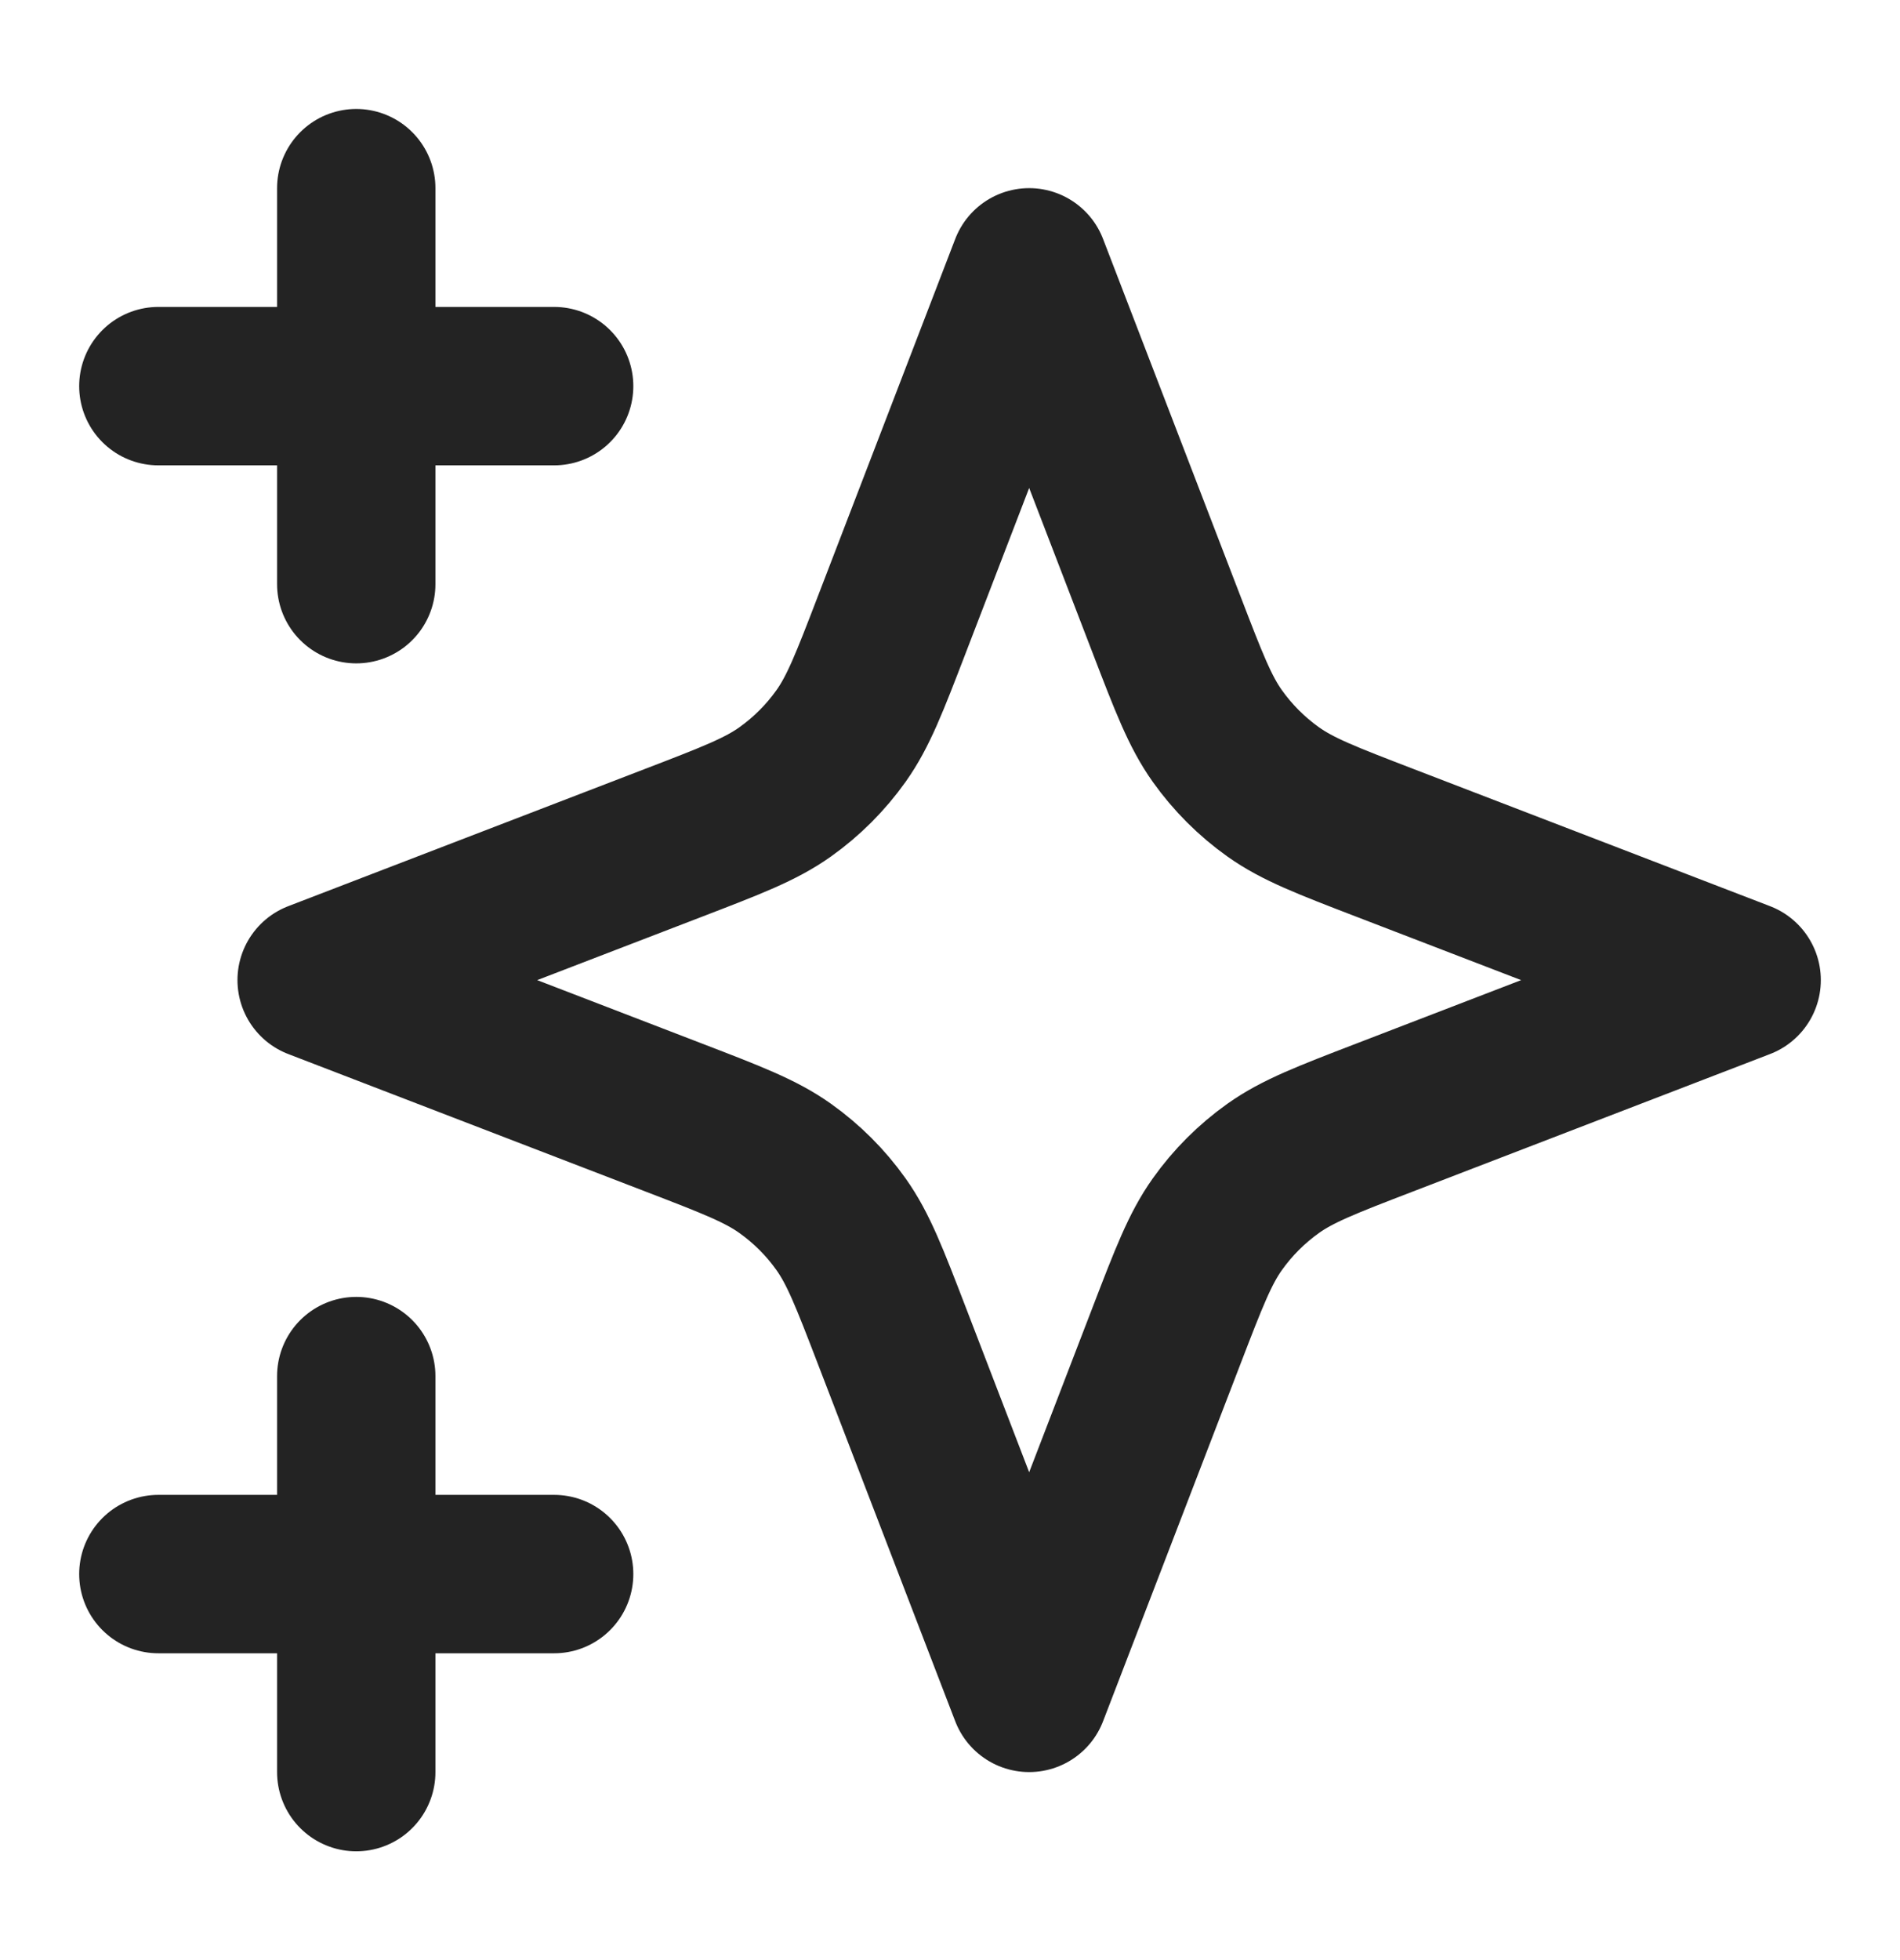 <svg width="32" height="33" viewBox="0 0 32 33" fill="none" xmlns="http://www.w3.org/2000/svg">
<path d="M6 29.835V23.168M6 9.835V3.168M2.667 6.501H9.333M2.667 26.501H9.333M17.333 4.501L15.021 10.513C14.645 11.491 14.457 11.98 14.165 12.391C13.906 12.755 13.587 13.074 13.223 13.333C12.812 13.625 12.323 13.813 11.345 14.189L5.333 16.501L11.345 18.814C12.323 19.19 12.812 19.378 13.223 19.67C13.587 19.929 13.906 20.247 14.165 20.612C14.457 21.023 14.645 21.512 15.021 22.489L17.333 28.501L19.646 22.489C20.022 21.512 20.21 21.023 20.502 20.612C20.761 20.247 21.08 19.929 21.444 19.67C21.855 19.378 22.344 19.19 23.322 18.814L29.333 16.501L23.322 14.189C22.344 13.813 21.855 13.625 21.444 13.333C21.08 13.074 20.761 12.755 20.502 12.391C20.21 11.98 20.022 11.491 19.646 10.513L17.333 4.501Z" stroke="#232323" stroke-width="2.667" stroke-linecap="round" stroke-linejoin="round"/>
</svg>
